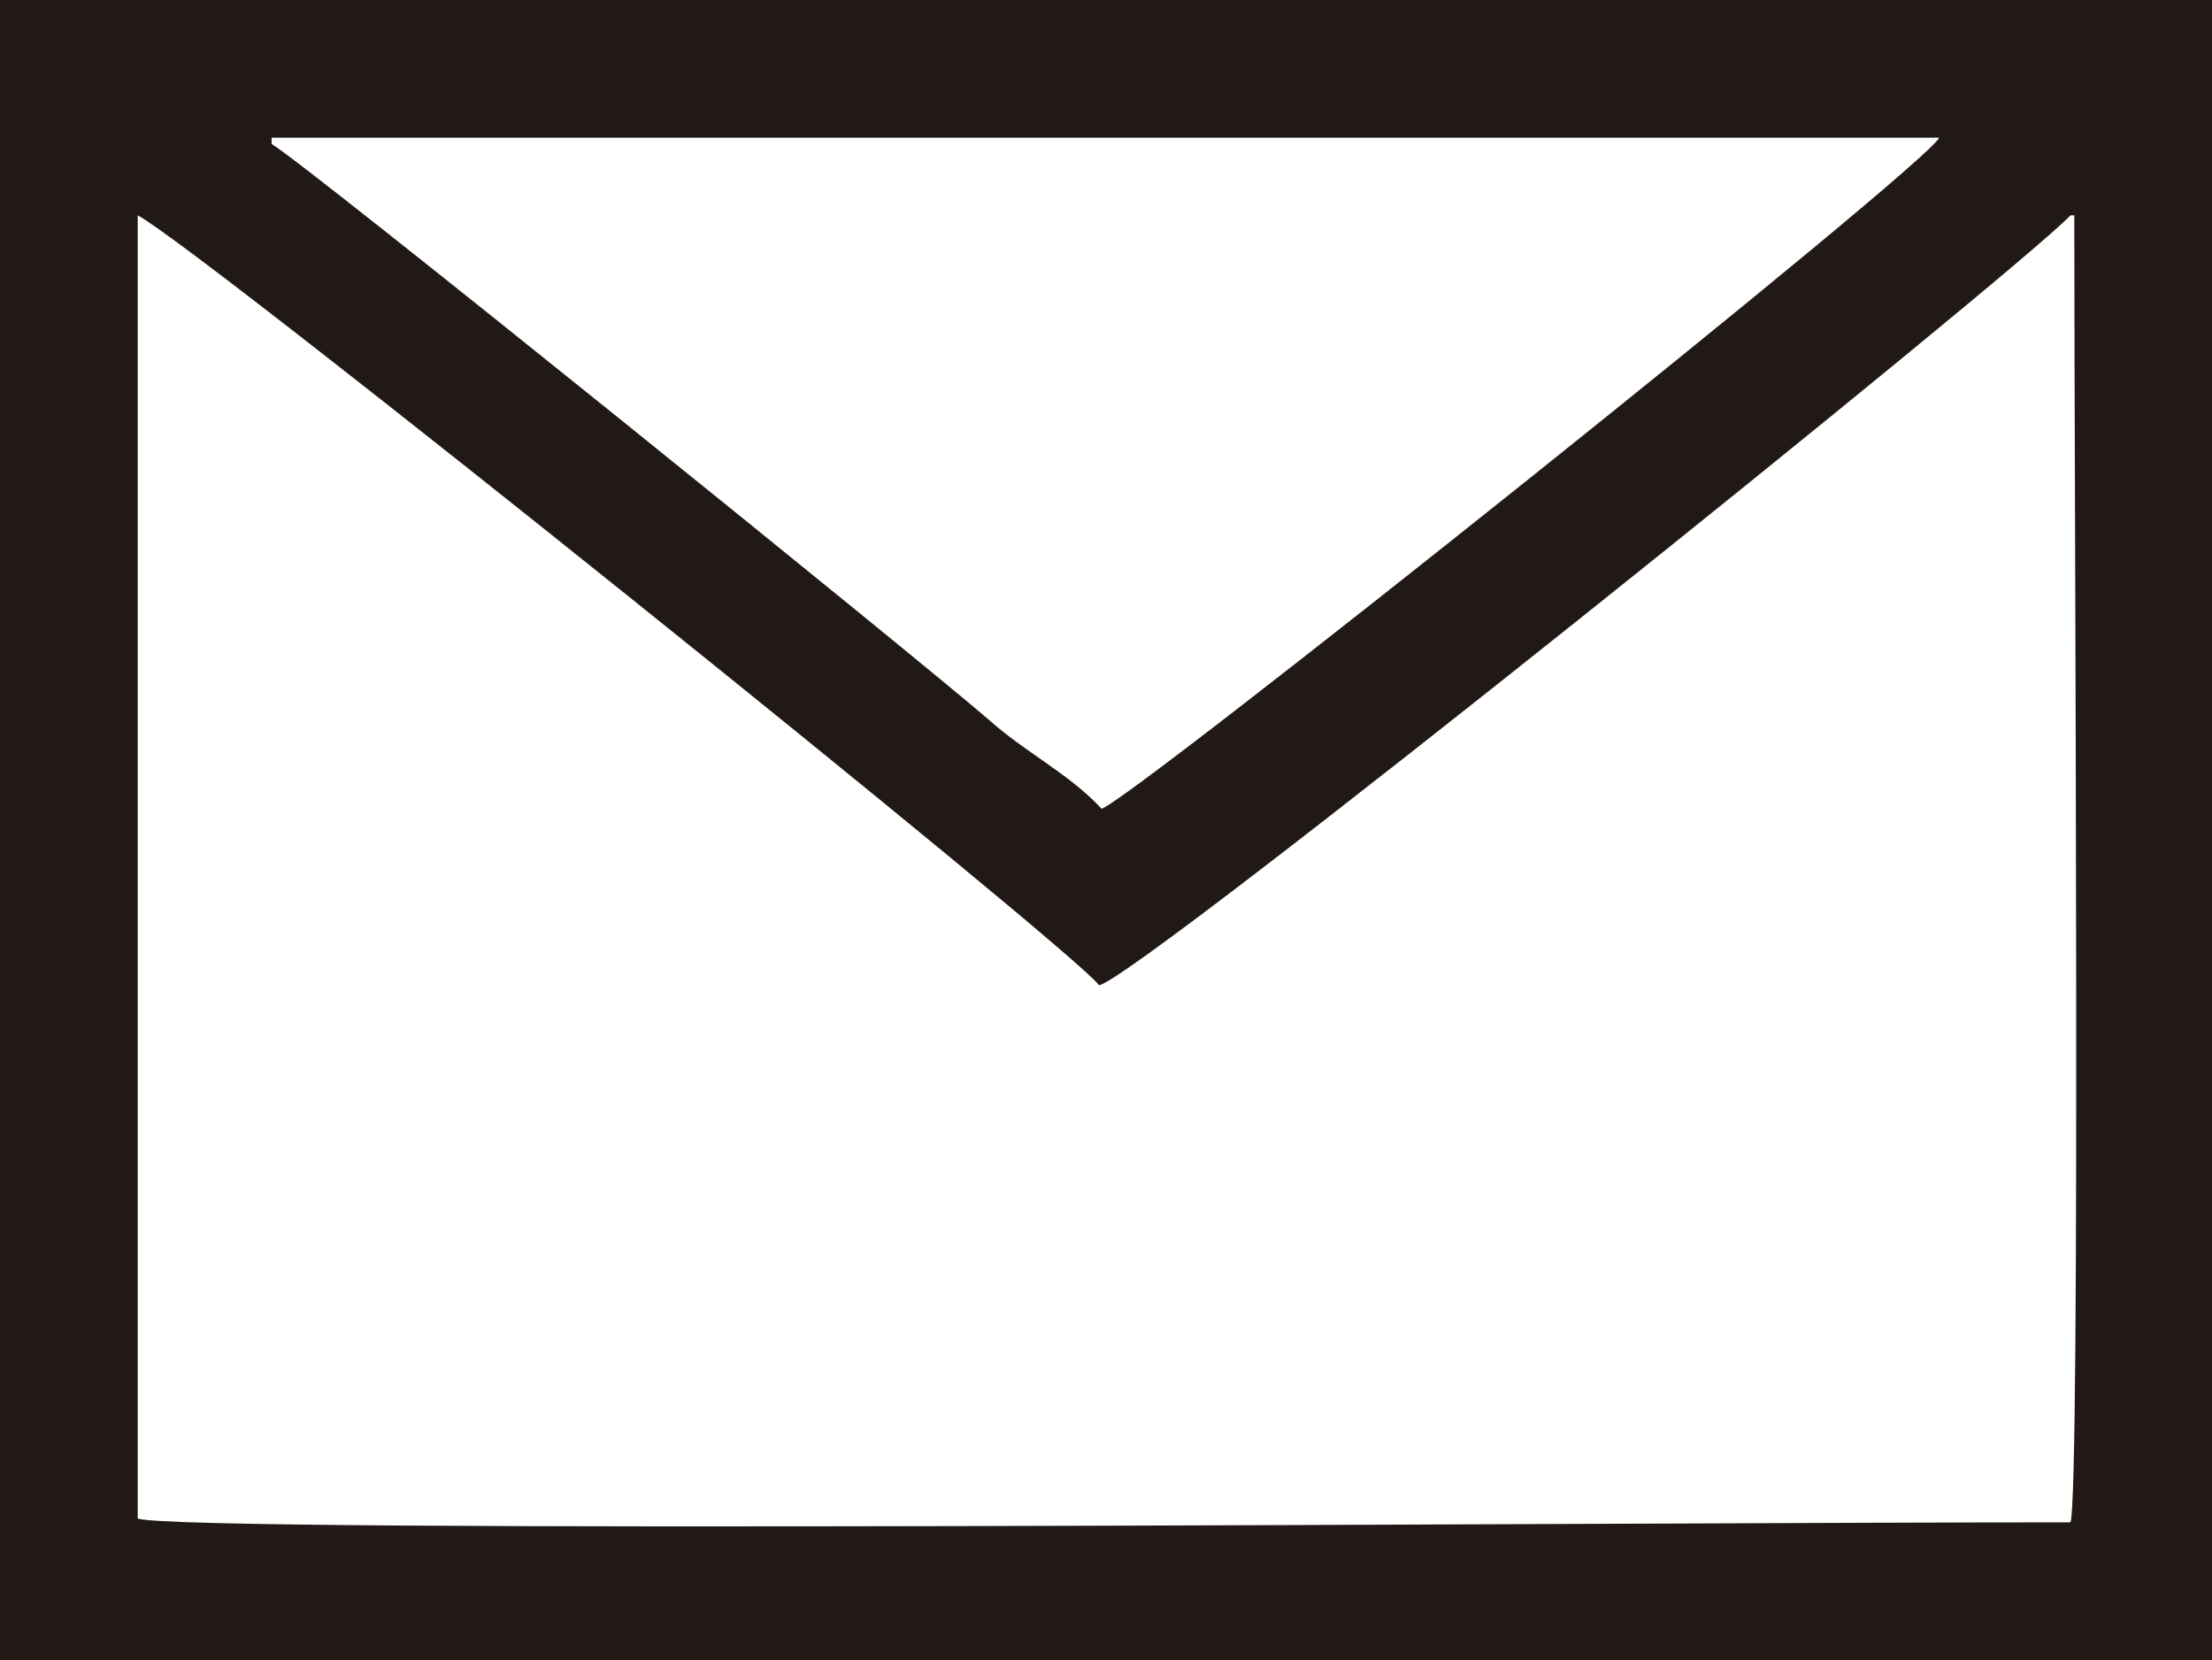 <?xml version="1.0" encoding="utf-8"?>
<!-- Generator: Adobe Illustrator 22.1.0, SVG Export Plug-In . SVG Version: 6.00 Build 0)  -->
<svg version="1.0" id="レイヤー_1" xmlns="http://www.w3.org/2000/svg" xmlns:xlink="http://www.w3.org/1999/xlink" x="0px"
	 y="0px" width="17.67px" height="13.26px" viewBox="0 0 17.67 13.26" enable-background="new 0 0 17.67 13.26"
	 xml:space="preserve">
<g>
	<g>
		<path fill-rule="evenodd" clip-rule="evenodd" fill="#211915" d="M0,0v13.26h17.67V0H0z M2.17,1.1h13.32
			C15.42,1.3,9.04,6.39,8.8,6.46C8.54,6.18,8.19,6.01,7.9,5.75c-0.59-0.51-5.43-4.42-5.73-4.6V1.1z M16.54,12.16
			c-3.57,0-15.06,0.09-15.44-0.03V1.72C1.61,1.99,8.59,7.6,8.78,7.87c0.32-0.06,7.31-5.68,7.76-6.15h0.03
			C16.57,4.14,16.62,11.9,16.54,12.16z"/>
	</g>
</g>
<g>
</g>
<g>
</g>
<g>
</g>
<g>
</g>
<g>
</g>
<g>
</g>
<g>
</g>
<g>
</g>
<g>
</g>
<g>
</g>
<g>
</g>
<g>
</g>
<g>
</g>
<g>
</g>
<g>
</g>
</svg>
